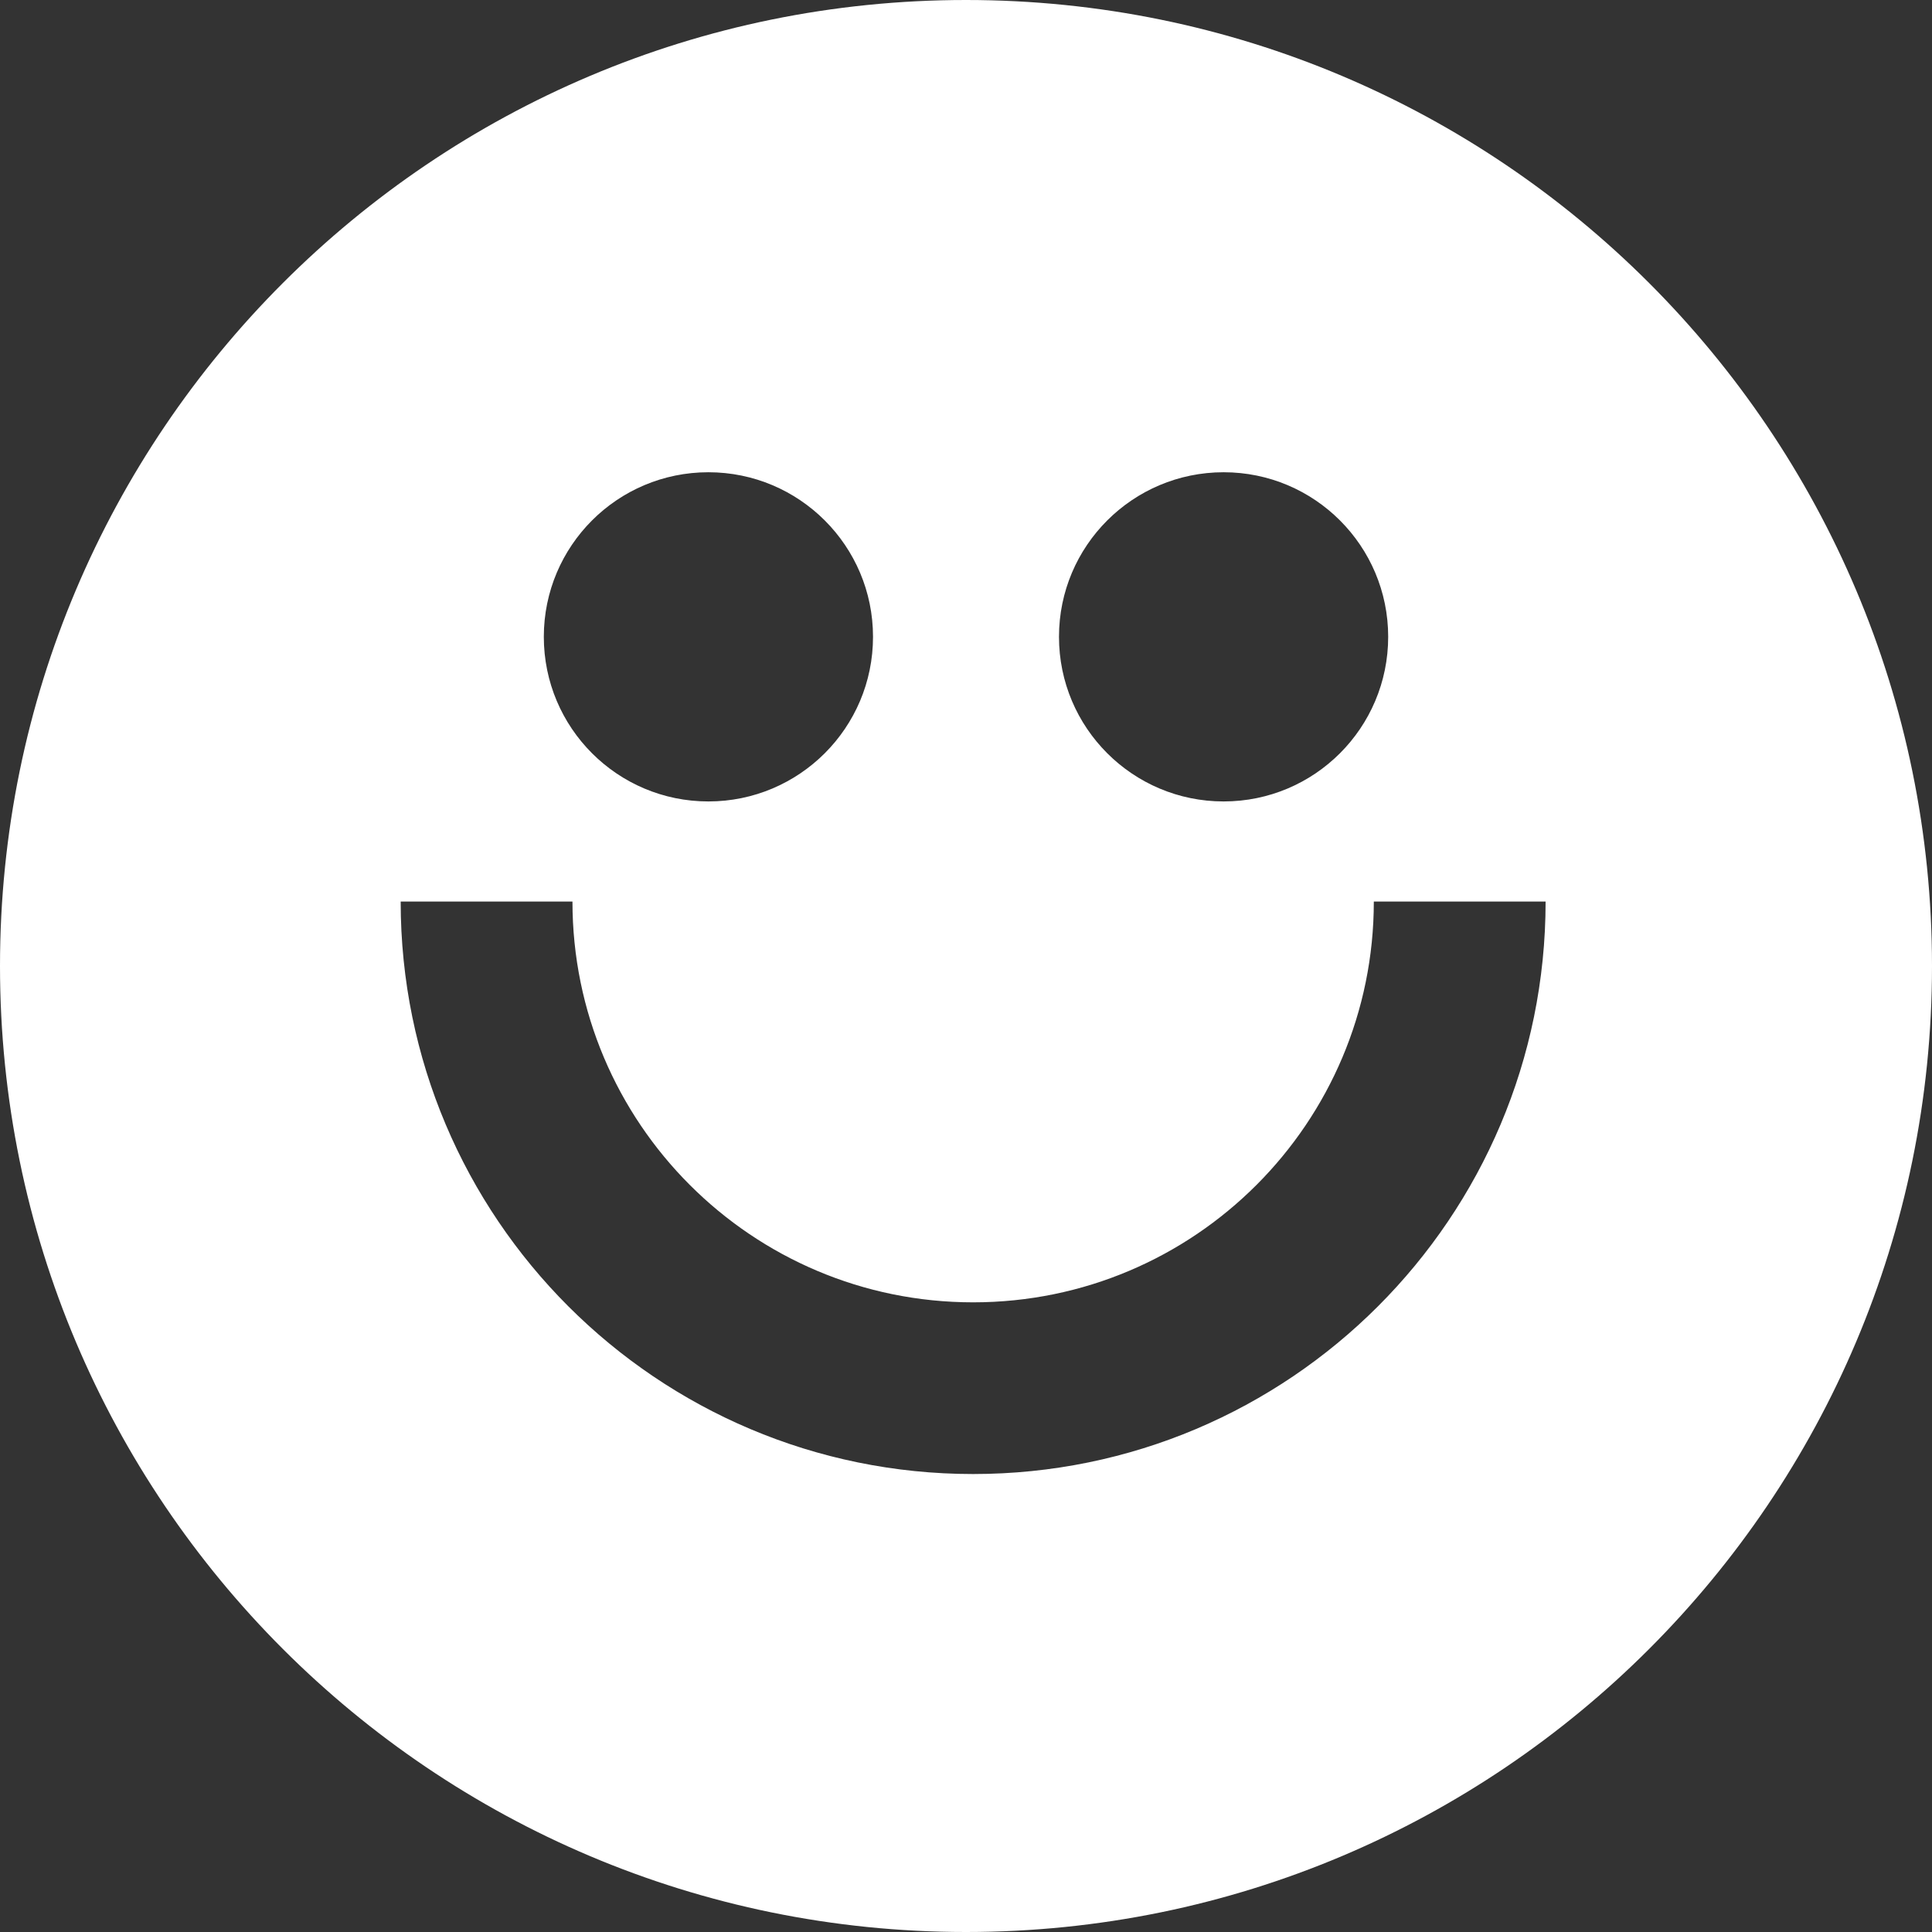 <svg xmlns="http://www.w3.org/2000/svg" fill="none" viewBox="0 0 23 23" height="23" width="23">
<rect x="0" y="0" width="23" height="23" fill="#333333" stroke="none"/>
<path fill="white" d="M23 11.5C23 17.851 17.851 23 11.5 23C5.149 23 0 17.851 0 11.5C0 5.149 5.149 0 11.5 0C17.851 0 23 5.149 23 11.5ZM8.433 9.541C9.515 9.541 10.393 8.664 10.393 7.581C10.393 6.499 9.515 5.622 8.433 5.622C7.351 5.622 6.474 6.499 6.474 7.581C6.474 8.664 7.351 9.541 8.433 9.541ZM14.567 9.541C15.649 9.541 16.526 8.664 16.526 7.581C16.526 6.499 15.649 5.622 14.567 5.622C13.485 5.622 12.607 6.499 12.607 7.581C12.607 8.664 13.485 9.541 14.567 9.541ZM11.585 15.504C8.951 15.504 6.815 13.368 6.815 10.733H4.77C4.77 14.497 7.822 17.548 11.585 17.548C15.349 17.548 18.4 14.497 18.4 10.733H16.355C16.355 13.368 14.22 15.504 11.585 15.504Z" clip-rule="evenodd" fill-rule="evenodd"></path>
</svg>
